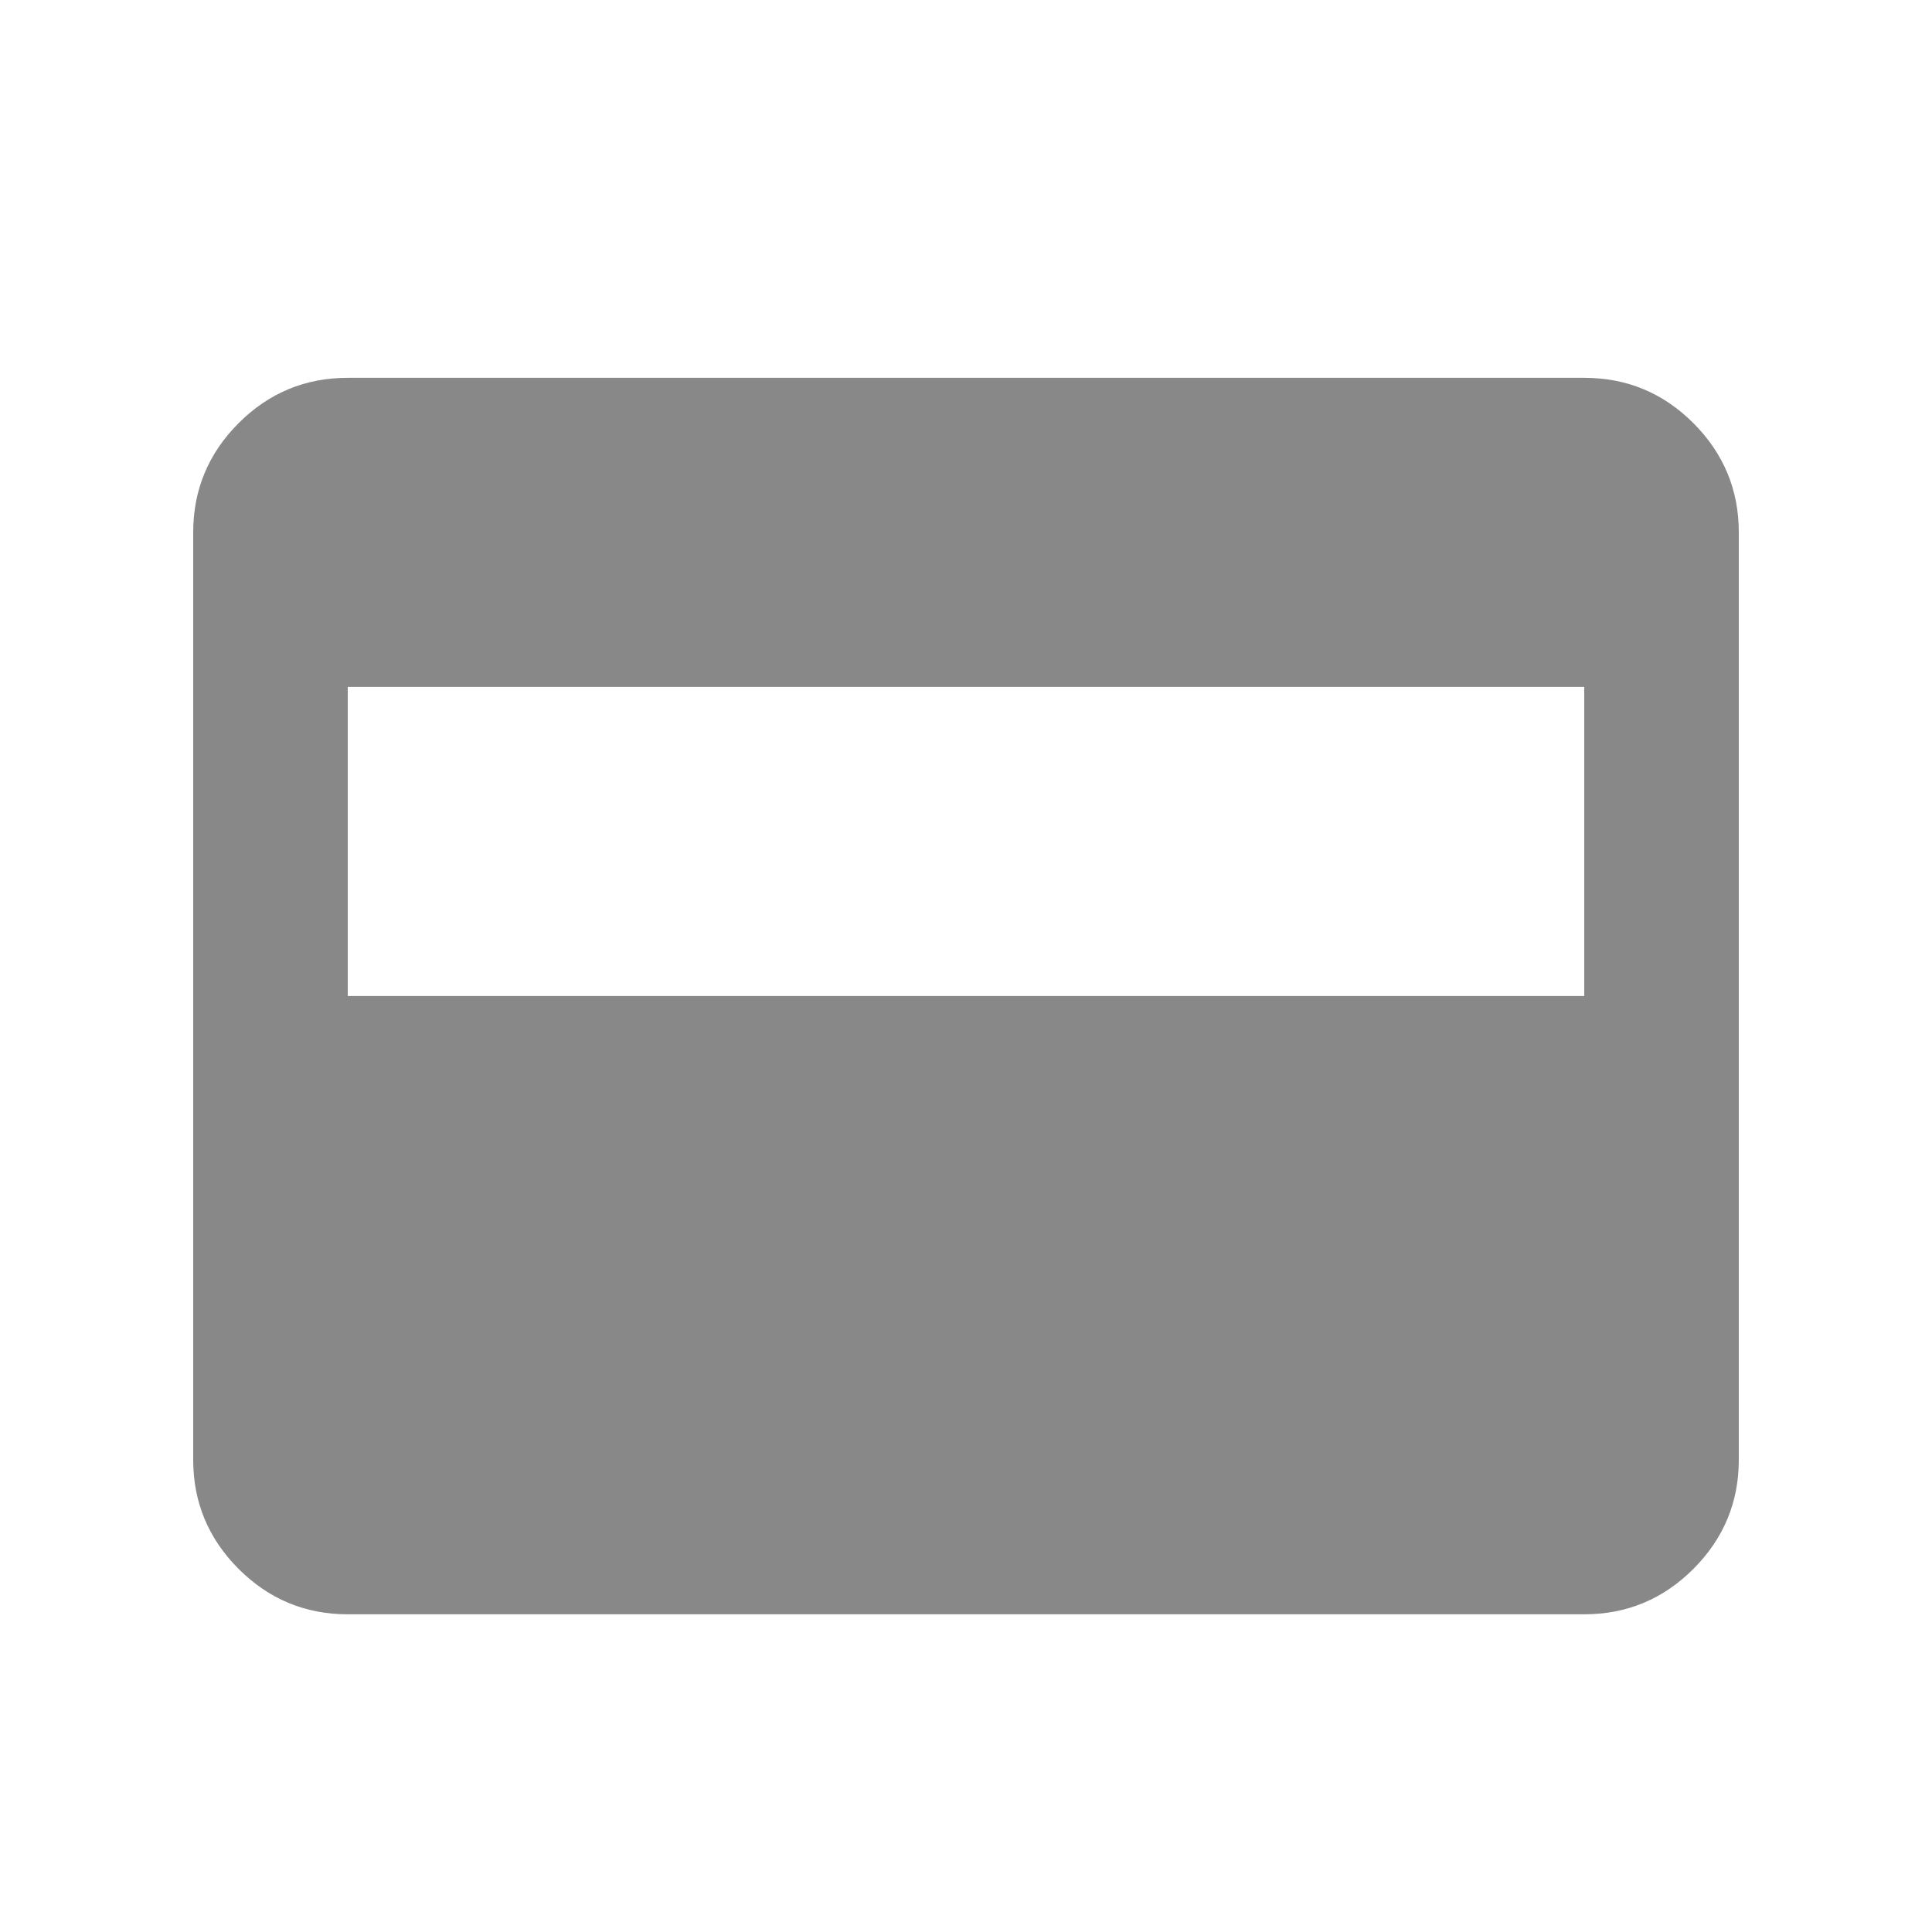 <svg xmlns="http://www.w3.org/2000/svg" fill="none" viewBox="0 0 25 25" height="25" width="25">
<mask height="25" width="25" y="0" x="0" maskUnits="userSpaceOnUse" style="mask-type:alpha" id="mask0_867_3610">
<rect fill="#D9D9D9" height="24" width="24" y="0.889" x="0.5"></rect>
</mask>
<g mask="url(#mask0_867_3610)">
<path fill="#888888" d="M4.5 20.889C3.95 20.889 3.479 20.693 3.087 20.301C2.696 19.909 2.5 19.439 2.5 18.889V6.889C2.5 6.339 2.696 5.868 3.087 5.476C3.479 5.084 3.95 4.889 4.5 4.889H20.5C21.05 4.889 21.521 5.084 21.913 5.476C22.304 5.868 22.5 6.339 22.5 6.889V18.889C22.5 19.439 22.304 19.909 21.913 20.301C21.521 20.693 21.05 20.889 20.5 20.889H4.5ZM4.5 12.889H20.5V8.889H4.5V12.889Z"></path>
</g>
</svg>
